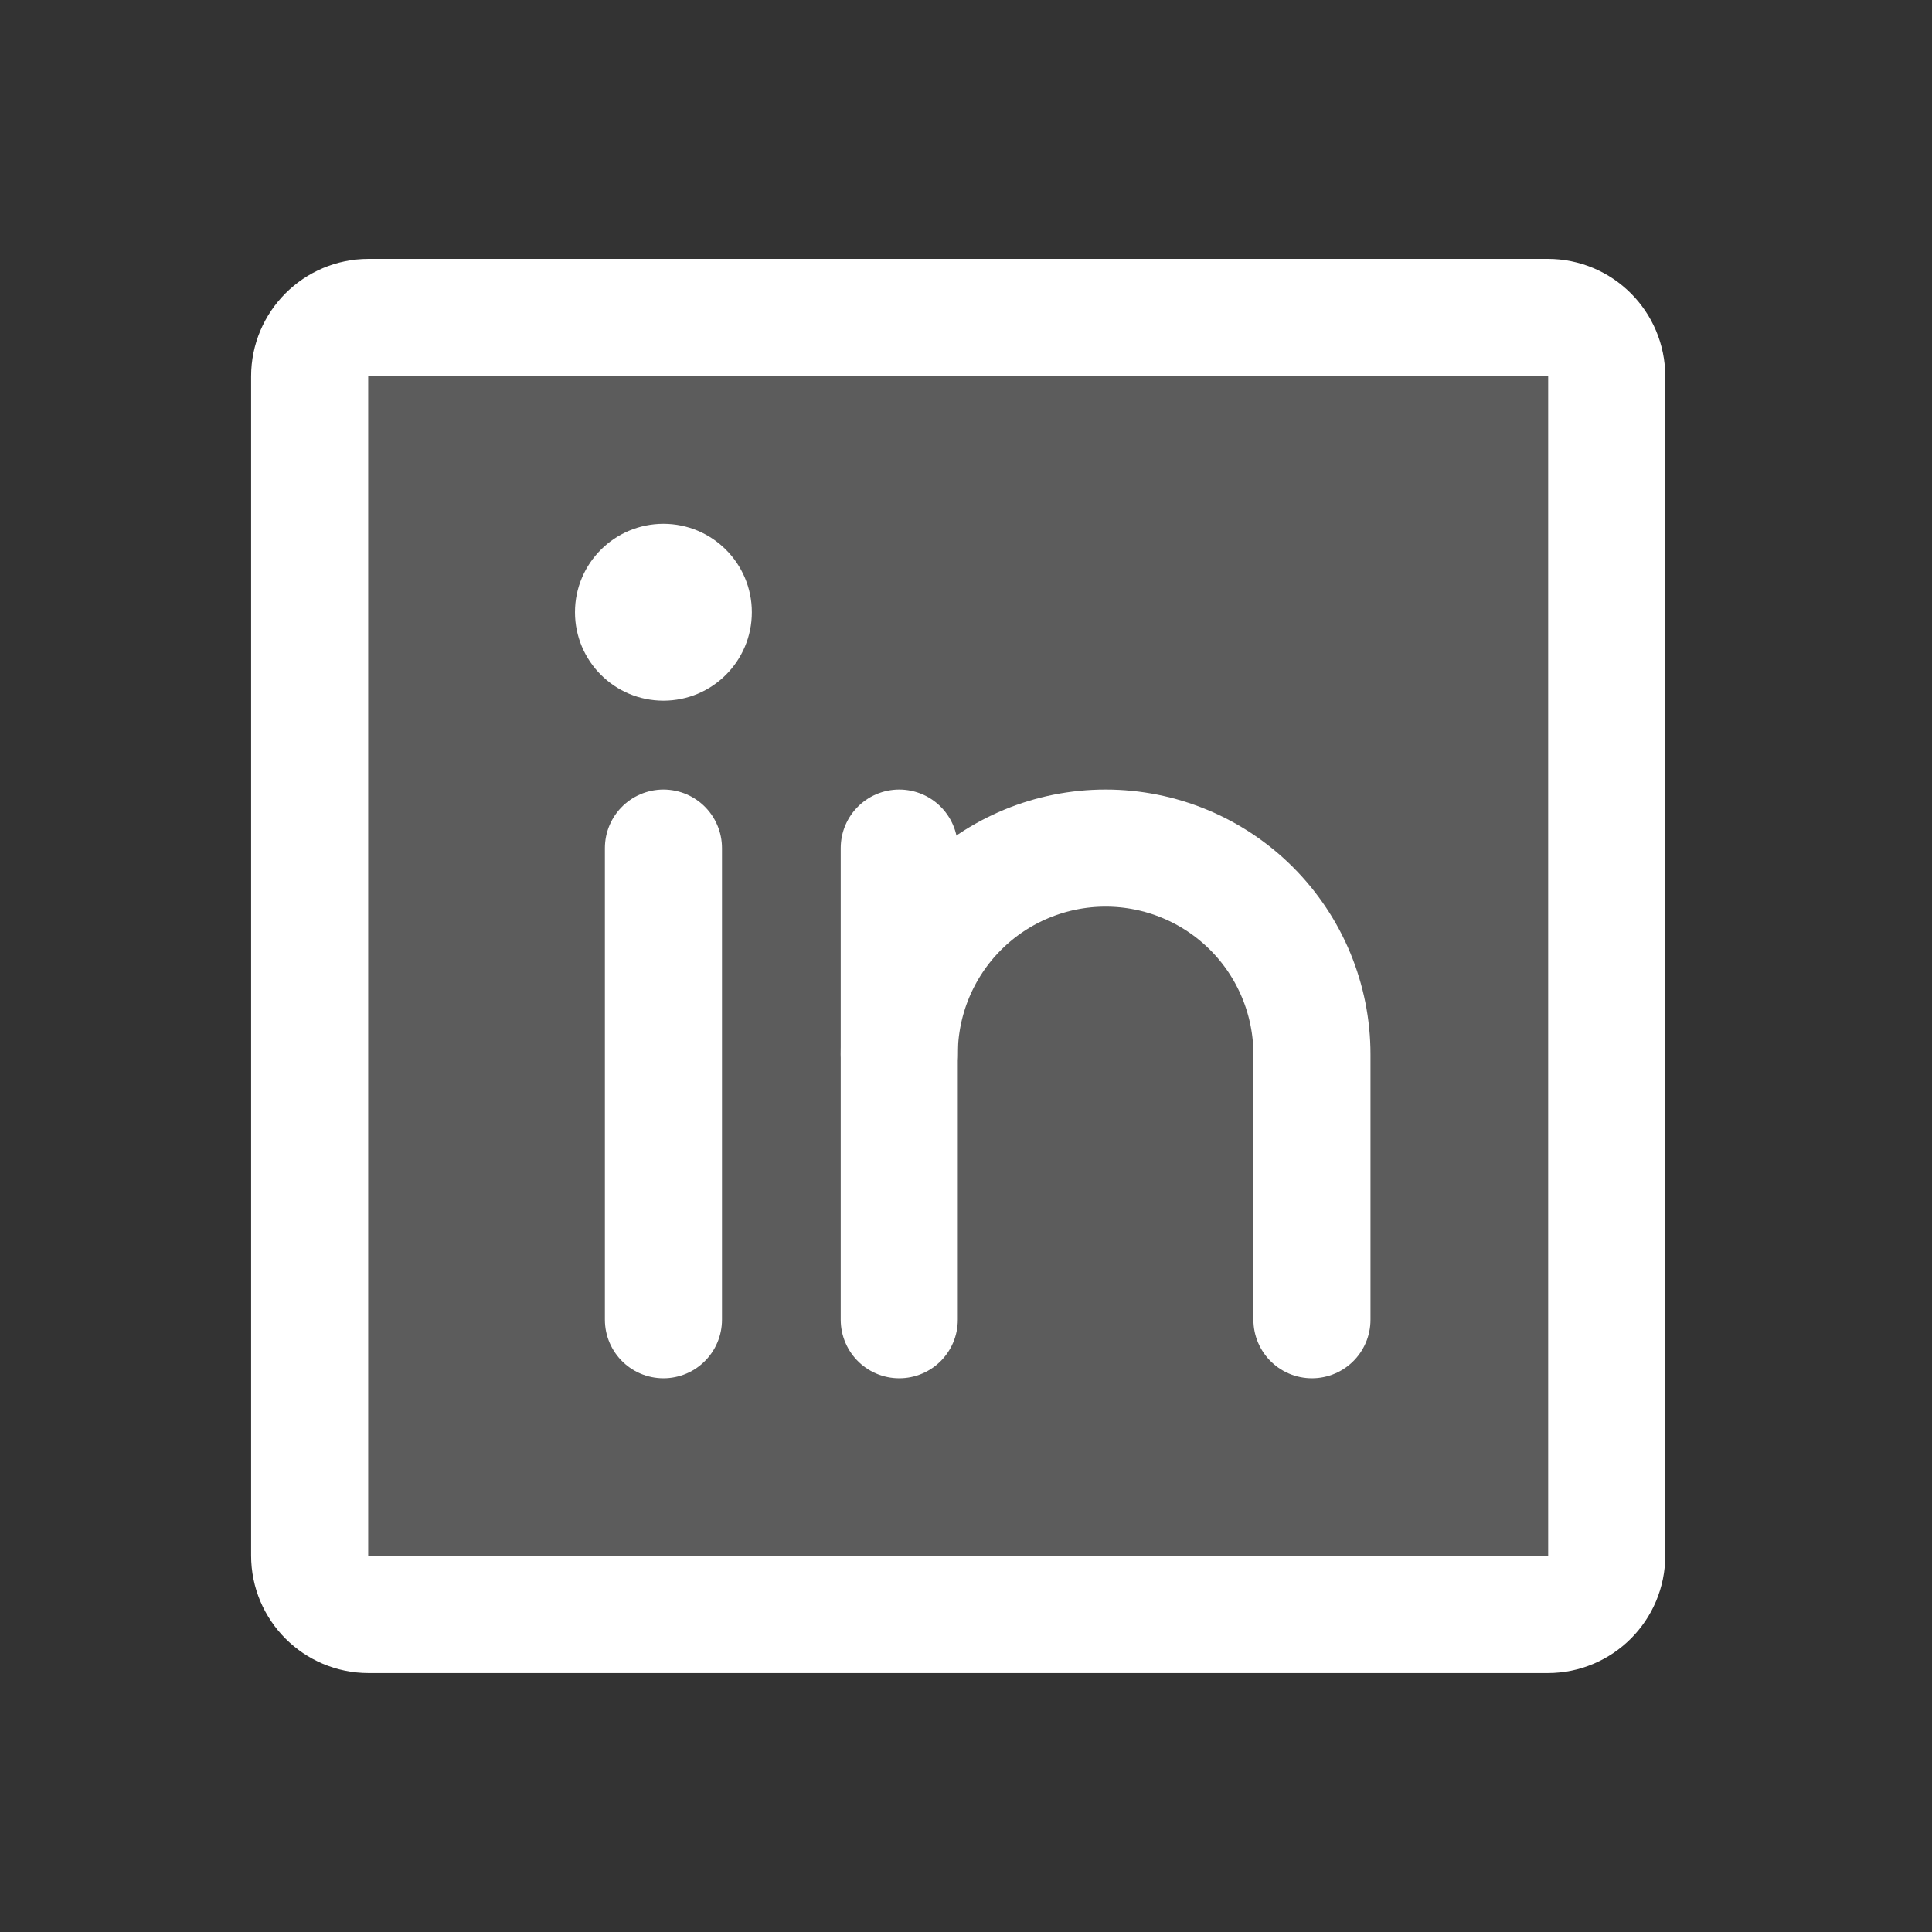 <svg xmlns="http://www.w3.org/2000/svg" width="33" height="33" viewBox="0 0 33 33" fill="none"><rect x="0" y="0" width="33" height="33" fill="#333333" stroke="none"/><path opacity="0.2" d="M26.437 5.422H6.296C5.74 5.422 5.289 5.873 5.289 6.429V26.57C5.289 27.126 5.74 27.577 6.296 27.577H26.437C26.993 27.577 27.444 27.126 27.444 26.57V6.429C27.444 5.873 26.993 5.422 26.437 5.422Z" fill="white"></path><path d="M26.437 5.422H6.296C5.74 5.422 5.289 5.873 5.289 6.429V26.57C5.289 27.126 5.74 27.577 6.296 27.577H26.437C26.993 27.577 27.444 27.126 27.444 26.57V6.429C27.444 5.873 26.993 5.422 26.437 5.422Z" stroke="white" stroke-width="2" stroke-linecap="round" stroke-linejoin="round"></path><path d="M15.36 14.486V22.542" stroke="white" stroke-width="2" stroke-linecap="round" stroke-linejoin="round"></path><path d="M11.332 14.486V22.542" stroke="white" stroke-width="2" stroke-linecap="round" stroke-linejoin="round"></path><path d="M15.36 18.01C15.36 17.076 15.731 16.179 16.392 15.518C17.053 14.857 17.95 14.486 18.884 14.486C19.819 14.486 20.716 14.857 21.377 15.518C22.038 16.179 22.409 17.076 22.409 18.01V22.542" stroke="white" stroke-width="2" stroke-linecap="round" stroke-linejoin="round"></path><path d="M11.332 11.968C12.166 11.968 12.842 11.292 12.842 10.457C12.842 9.623 12.166 8.947 11.332 8.947C10.497 8.947 9.821 9.623 9.821 10.457C9.821 11.292 10.497 11.968 11.332 11.968Z" fill="white"></path></svg>